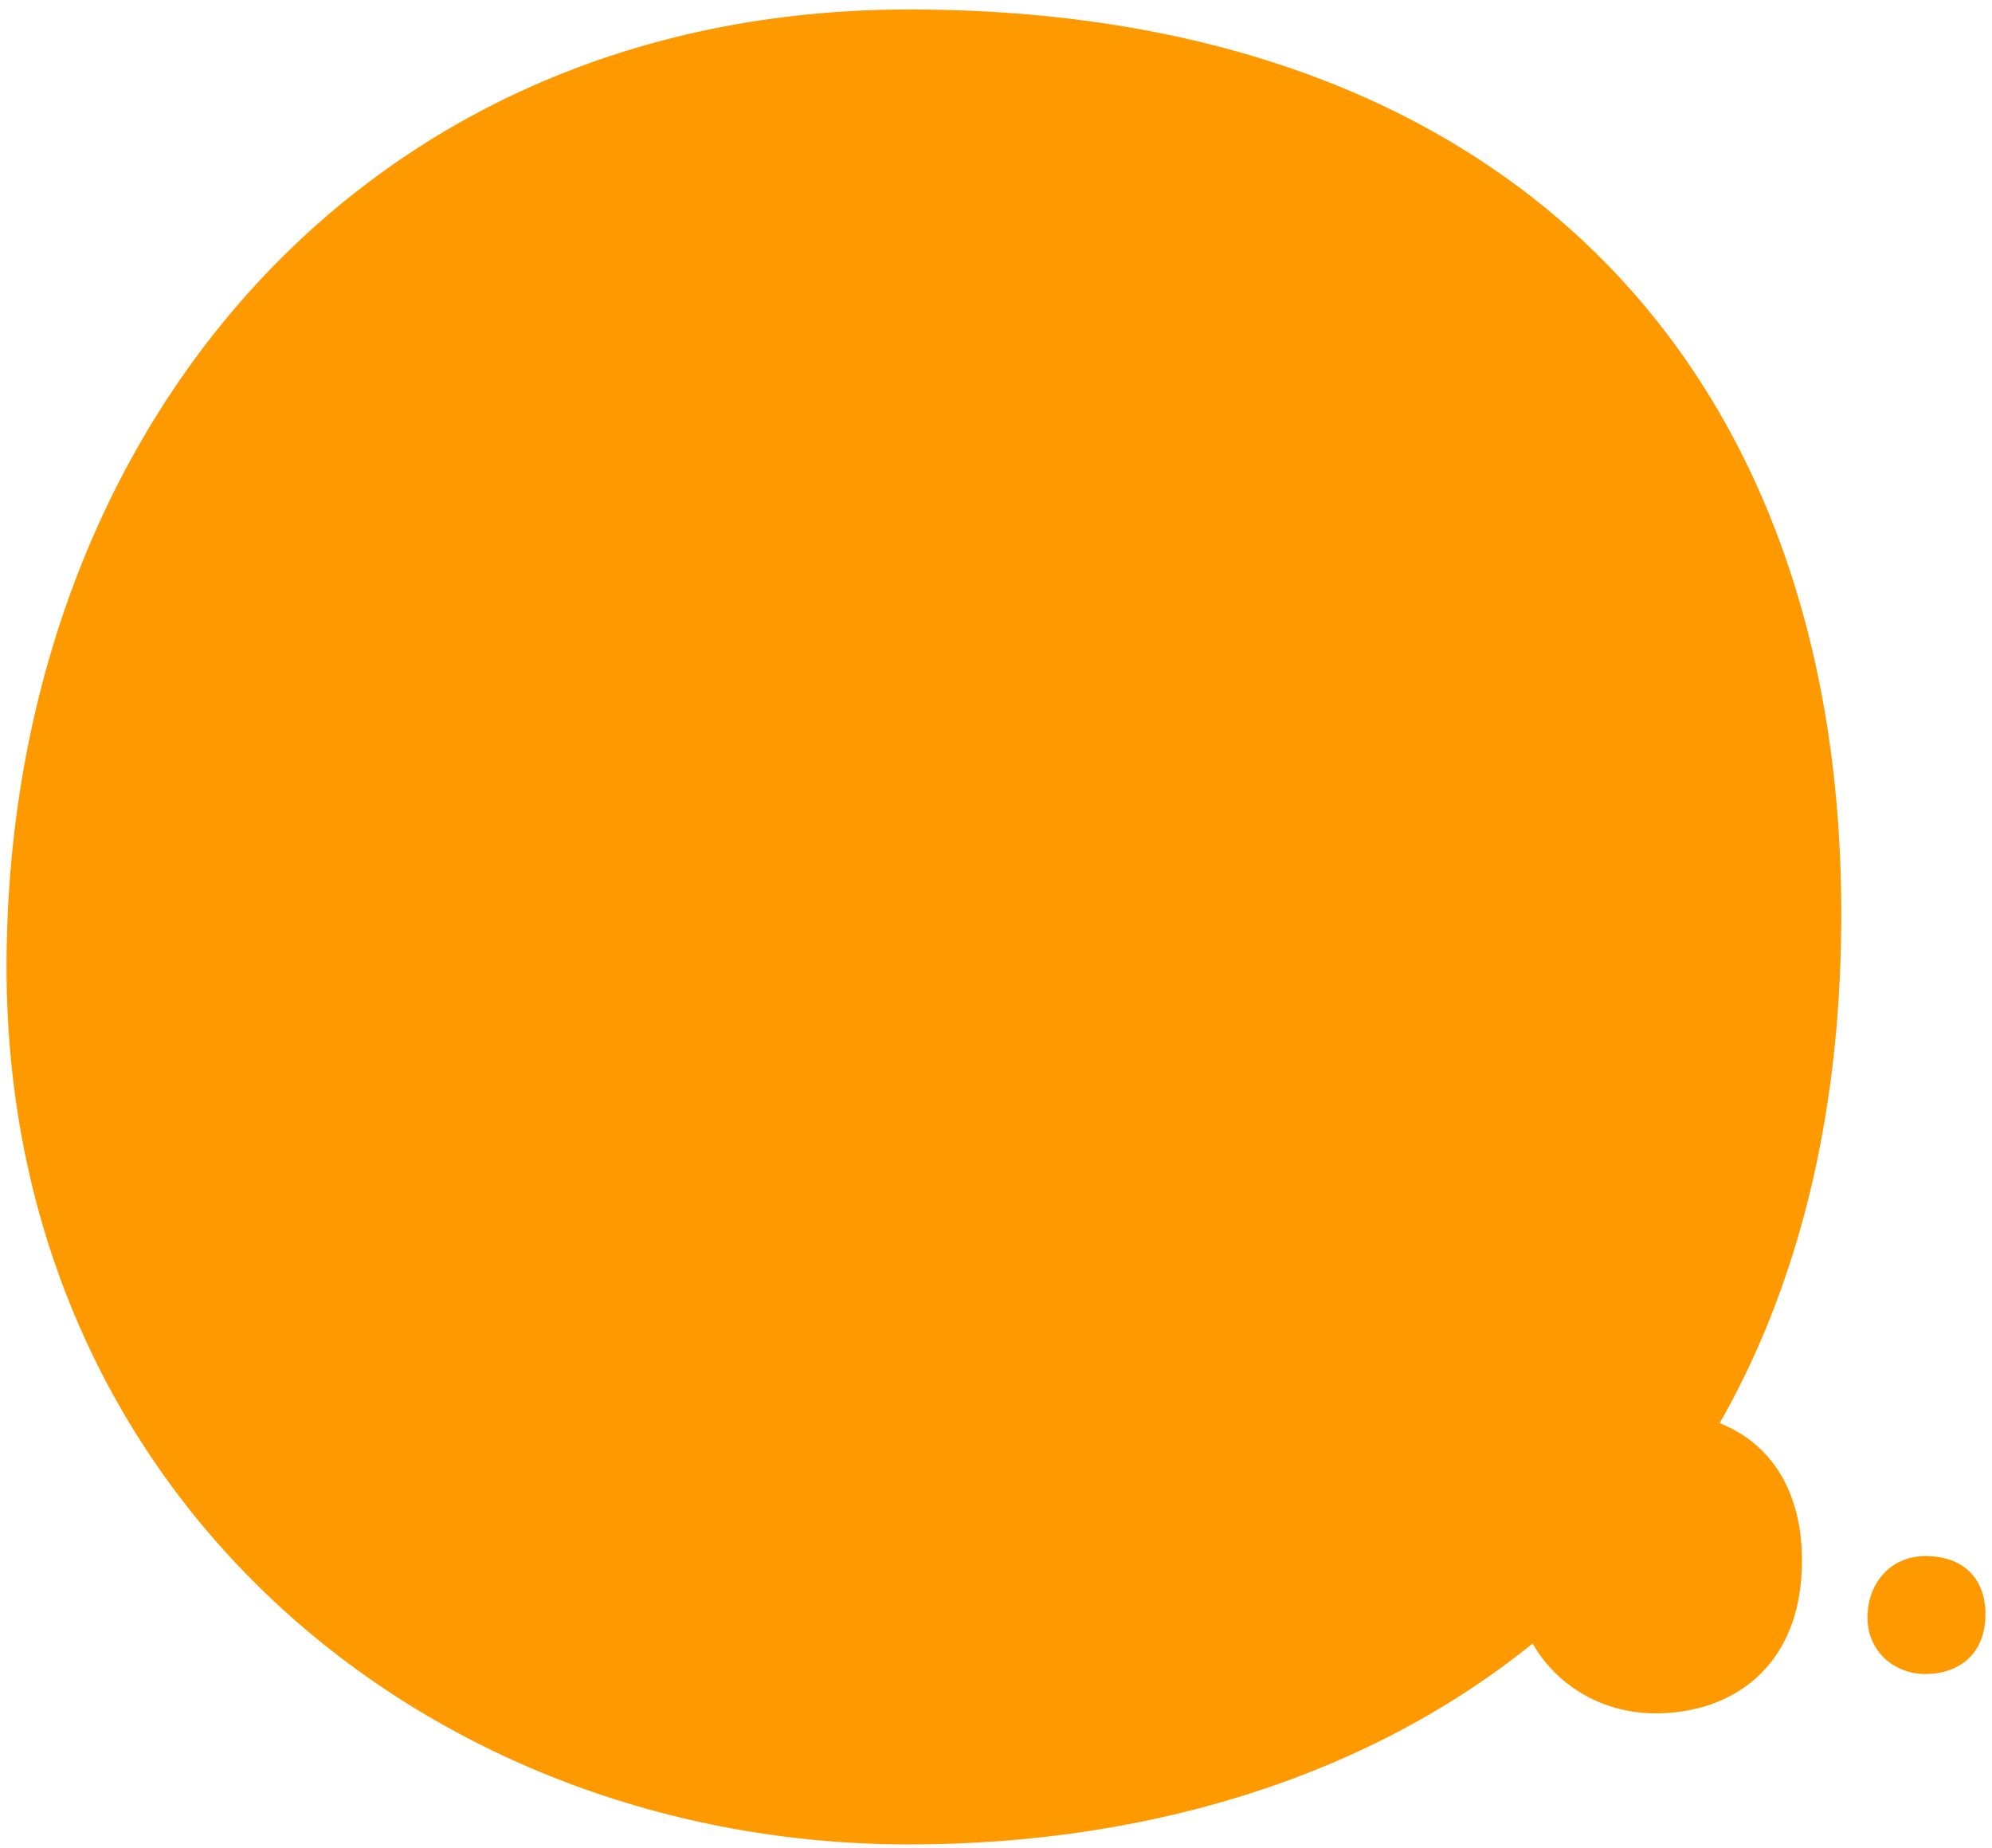 <svg width="152" height="141" viewBox="0 0 152 141" fill="none" xmlns="http://www.w3.org/2000/svg">
<g id="bg_object">
<path id="bg-object" d="M140.5 69.705C140.5 119.357 106.334 140.723 69.376 140.723C32.419 140.723 0.5 113.991 0.5 73.785C0.5 33.579 27.142 0.723 69.376 0.723C114.29 0.723 140.5 27.319 140.5 69.705Z" fill="#FF9900"/>
<path id="bg-object_2" d="M137.5 119.055C137.5 127.213 132.131 130.723 126.323 130.723C120.516 130.723 115.5 126.331 115.5 119.726C115.5 113.12 119.687 107.723 126.323 107.723C133.381 107.723 137.5 112.092 137.5 119.055Z" fill="#FF9900"/>
<path id="bg-object_3" d="M151.5 123.157C151.5 126.349 149.304 127.723 146.928 127.723C144.552 127.723 142.5 126.004 142.5 123.42C142.5 120.835 144.213 118.723 146.928 118.723C149.815 118.723 151.5 120.432 151.5 123.157Z" fill="#FF9900"/>
</g>
</svg>
